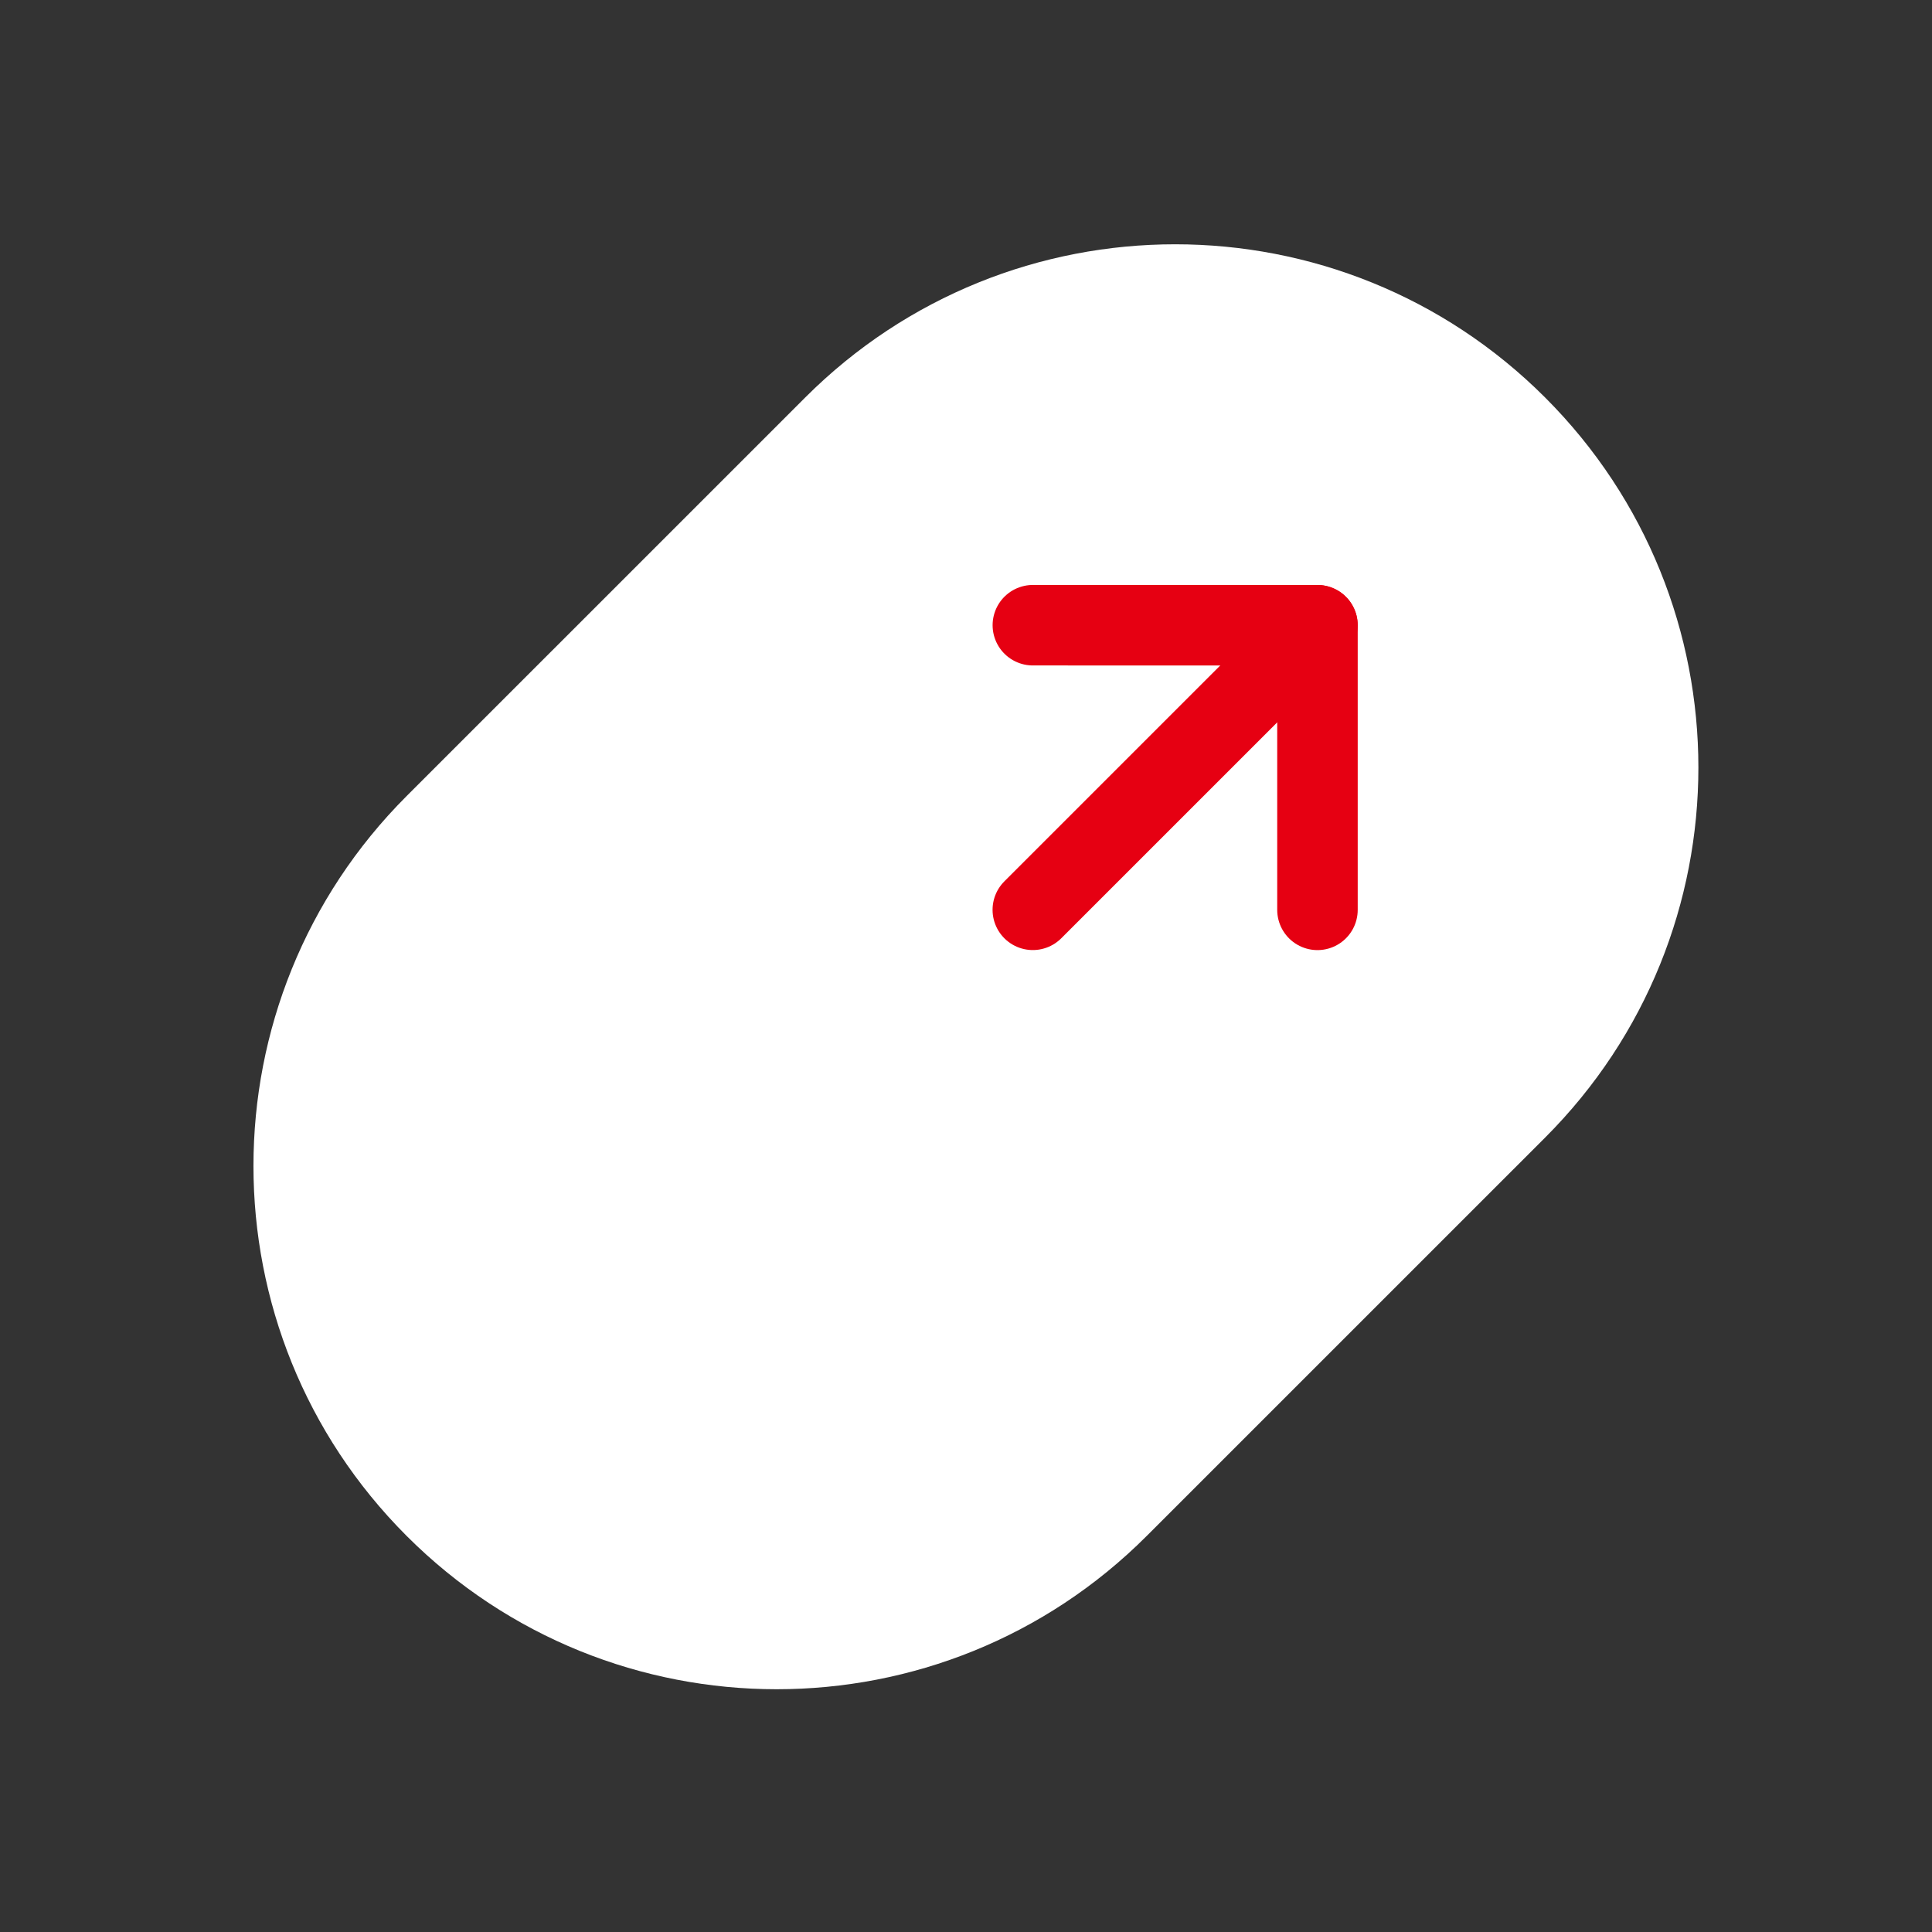<svg width="48" height="48" viewBox="0 0 48 48" fill="none" xmlns="http://www.w3.org/2000/svg">
<rect x="0" y="0" width="48" height="48" fill="#333333" stroke="none"/>
<path d="M20.004 9.877C25.081 4.8 33.312 4.8 38.389 9.877C43.465 14.954 43.465 23.185 38.389 28.262L28.489 38.161C23.412 43.238 15.181 43.238 10.104 38.161C5.028 33.084 5.028 24.853 10.104 19.776L20.004 9.877Z" fill="white"/>
<path d="M25.66 22.604L32.731 15.534" stroke="#E60012" stroke-width="2" stroke-linecap="round" stroke-linejoin="round"/>
<path d="M32.732 22.605L32.732 15.534L25.661 15.533" stroke="#E60012" stroke-width="2" stroke-linecap="round" stroke-linejoin="round"/>
</svg>
